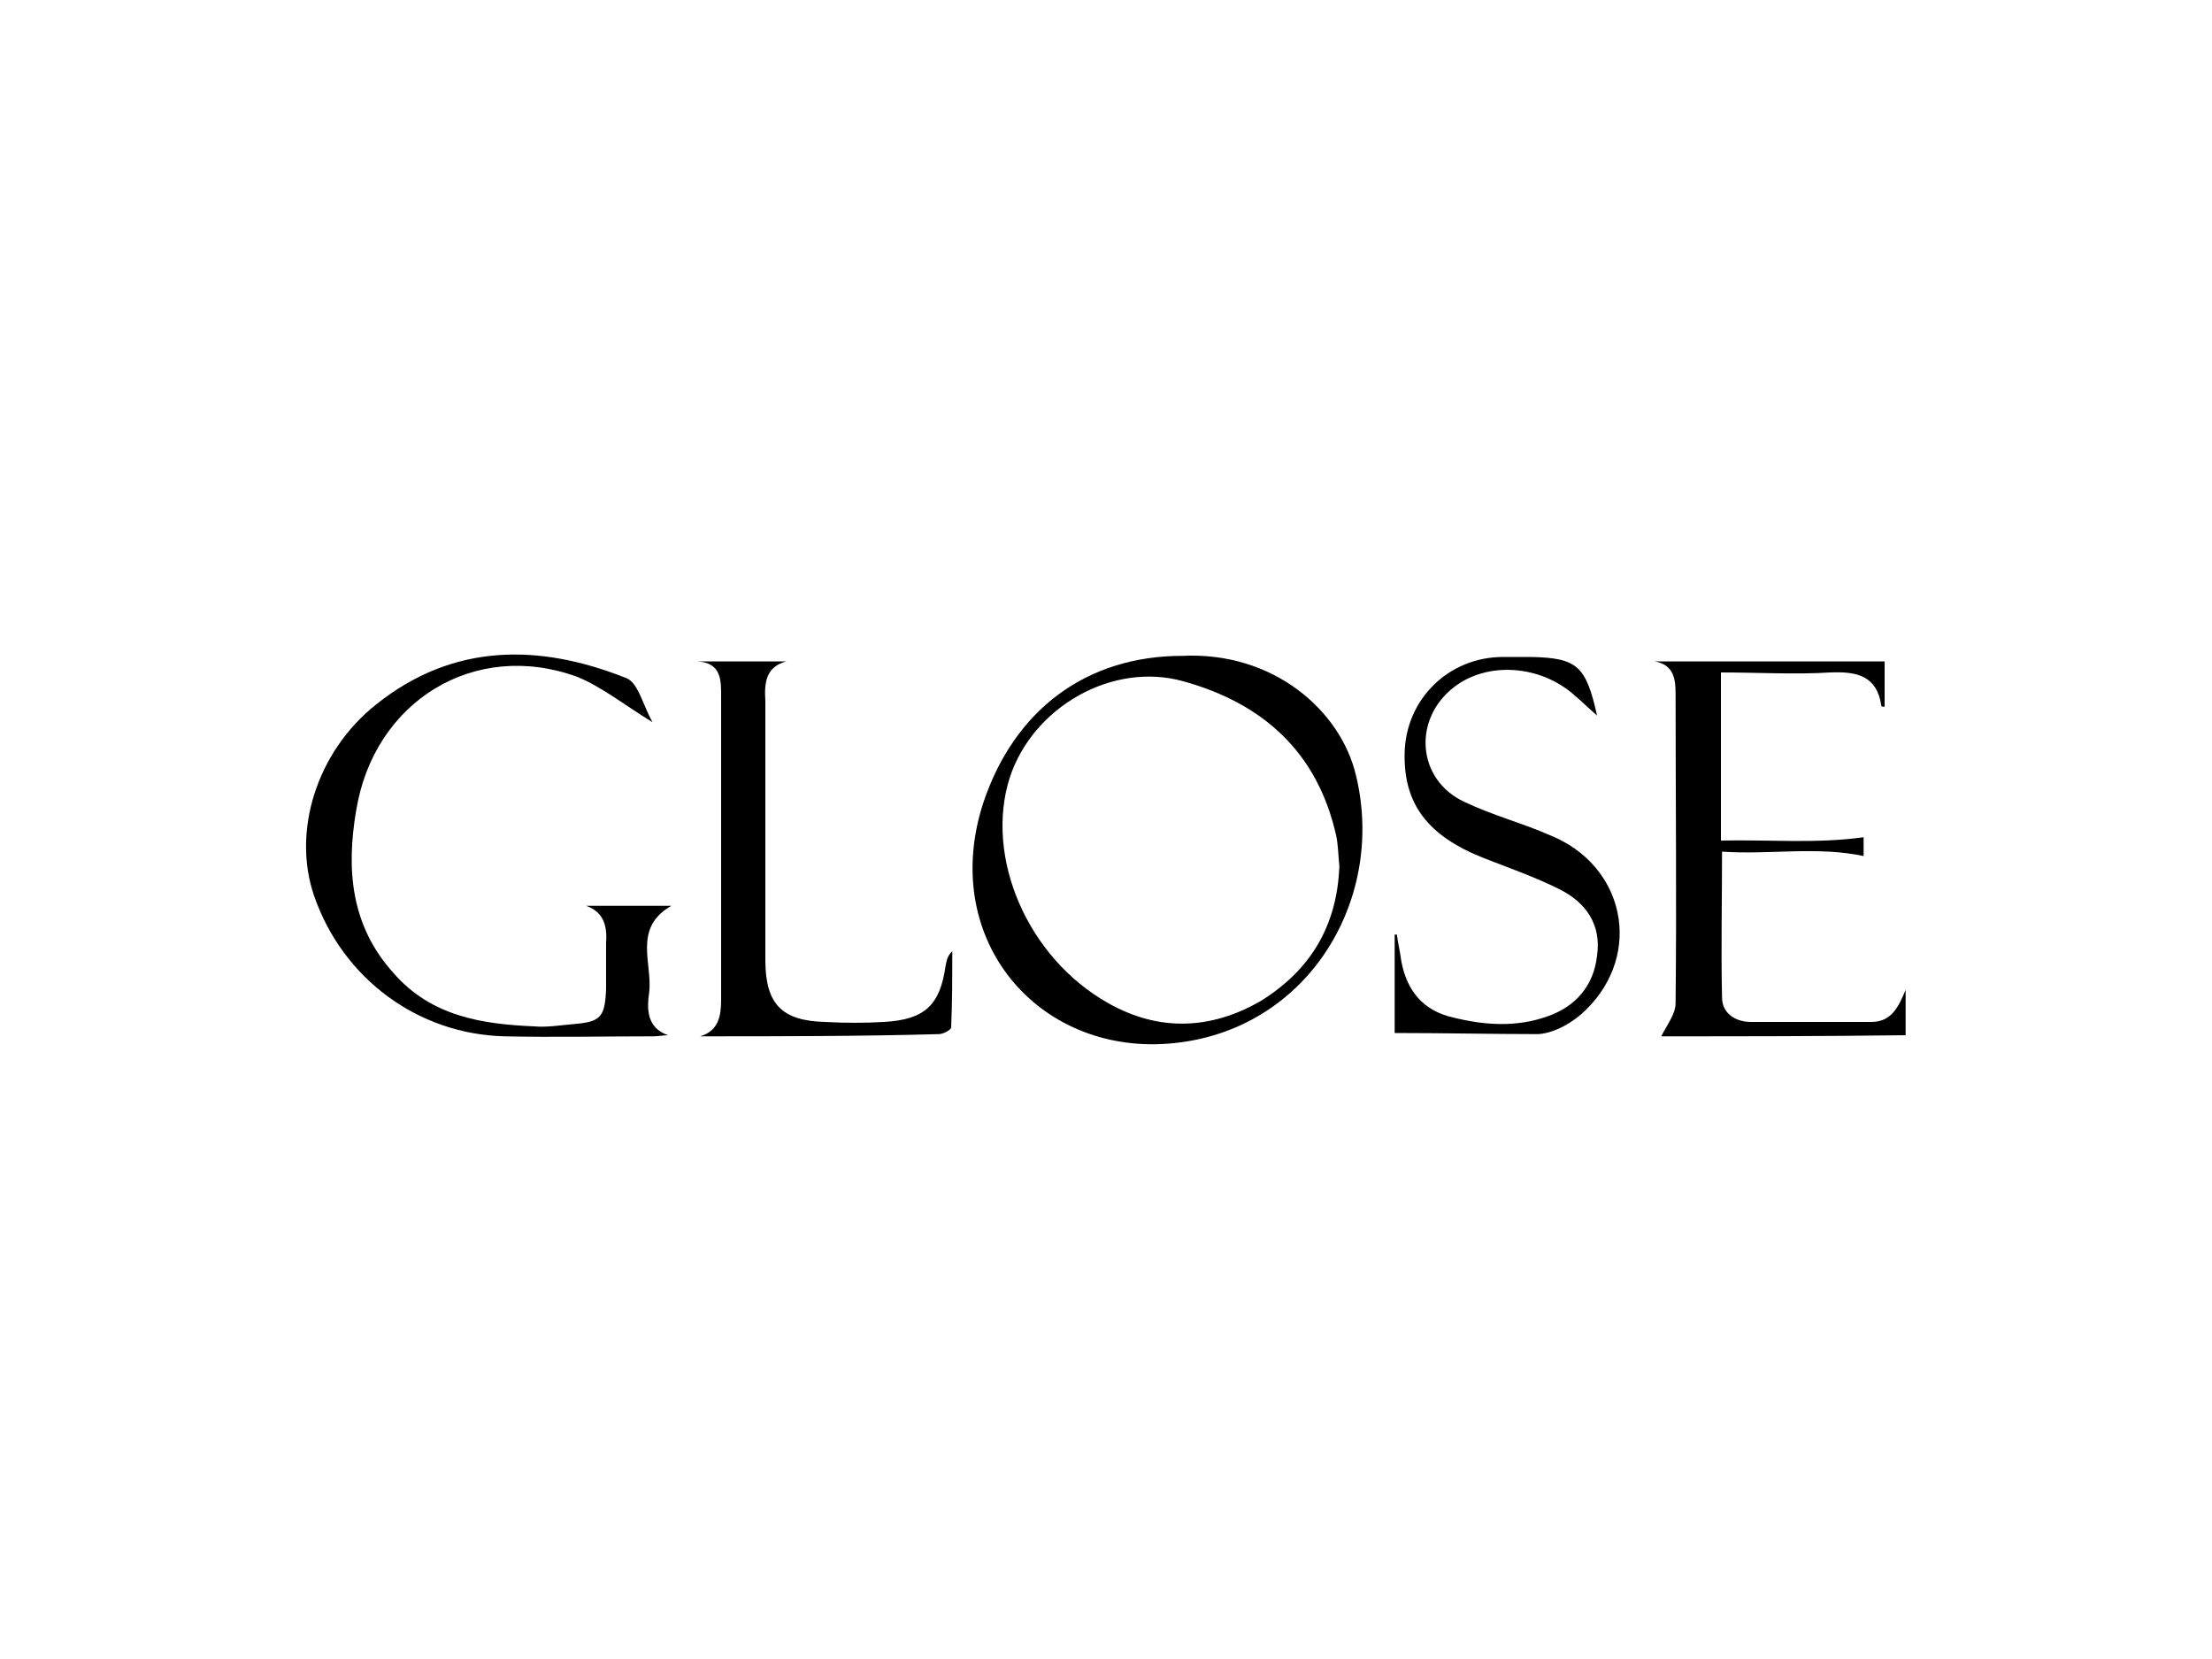 <svg xmlns="http://www.w3.org/2000/svg" xmlns:xlink="http://www.w3.org/1999/xlink" id="Calque_2_00000062889285939267162290000018242150286535556503_" x="0px" y="0px" viewBox="0 0 200 150" style="enable-background:new 0 0 200 150;" xml:space="preserve">
<g>
	<path d="M106.9,59.3c8.2-0.4,14.3,4.9,15.7,10.8c2.8,11.5-4.7,23.7-17.6,24.3c-11.6,0.5-20-9.8-16.1-21.8   C91.7,64.2,98.2,59.3,106.9,59.3z M121.1,78.3c-0.1-0.9-0.1-1.9-0.3-2.8c-1.7-7.5-6.6-11.9-13.8-13.9c-6.4-1.8-13.6,2.3-15.7,8.7   c-2.3,7.2,1.6,16.3,8.9,20.4c4.6,2.6,9.3,2.4,13.8-0.2C118.5,87.7,120.9,83.7,121.1,78.3z"></path>
	<path d="M53,81.9c2.5,0,5.1,0,7.7,0c-3.5,2-1.7,5.2-2,7.8c-0.2,1.4-0.3,3.2,1.7,3.9c-0.4,0-0.9,0.1-1.3,0.1c-4.5,0-9,0.1-13.5,0   C37.8,93.5,31,88.5,28.4,81c-2-5.8,0.2-13,5.6-17.3c7-5.6,14.8-5.5,22.6-2.4c1.1,0.4,1.5,2.4,2.4,4c-2.6-1.6-4.6-3.2-6.8-4.1   c-9.3-3.4-18.4,2.2-20,12.1c-0.9,5.3-0.5,10.4,3.4,14.7c3.4,3.9,8,4.6,12.7,4.8c1.2,0.1,2.3-0.1,3.5-0.2c2.5-0.2,2.9-0.6,3-3.2   c0-1.4,0-2.7,0-4.1C54.9,83.9,54.7,82.5,53,81.9z"></path>
	<path d="M150.2,93.7c0.5-1,1.3-2,1.3-3c0.1-9.3,0-18.6,0-27.9c0-1.3-0.1-2.7-1.9-3c6.9,0,13.8,0,20.8,0c0,1.4,0,2.8,0,4.1   c-0.1,0-0.3,0-0.3-0.1c-0.4-2.7-2.2-3.1-4.6-3c-3.2,0.2-6.5,0-9.9,0c0,5.1,0,10,0,15.2c4.3-0.1,8.6,0.3,12.9-0.3c0,0.4,0,1.2,0,1.7   c-4.2-0.9-8.5-0.1-12.8-0.4c0,4.5-0.1,8.9,0,13.2c0,1.4,1.2,2.2,2.6,2.2c3.6,0,7.3,0,10.9,0c1.9,0,2.5-1.5,3.1-2.9   c0,1.3,0,2.7,0,4.1C164.7,93.7,157.2,93.7,150.2,93.7z"></path>
	<path d="M63.3,93.7c1.7-0.5,1.9-1.9,1.9-3.3c0-9.1,0-18.2,0-27.3c0-1.5,0.1-3.2-2.2-3.3c2.7,0,5.4,0,8.1,0c-1.9,0.5-2,2-1.9,3.6   c0,7.8,0,15.6,0,23.4c0,4,1.5,5.5,5.4,5.6c1.8,0.1,3.6,0.1,5.3,0c3.7-0.2,5.1-1.5,5.6-5.1c0.1-0.4,0.1-0.8,0.6-1.3   c0,2.3,0,4.6-0.1,6.9c0,0.2-0.7,0.6-1.1,0.6C77.7,93.7,70.5,93.7,63.3,93.7z"></path>
	<path d="M126.1,93.4c0-2.9,0-5.9,0-8.9c0.1,0,0.1,0,0.2,0c0.1,0.8,0.3,1.6,0.4,2.4c0.5,2.7,2,4.5,4.7,5.1c2.8,0.7,5.7,0.9,8.5-0.1   c2.6-0.9,4.2-2.8,4.5-5.5c0.4-2.8-1-4.8-3.4-6c-2.2-1.1-4.5-1.9-6.8-2.8c-5.1-2-7.3-4.9-7.2-9.5c0.1-4.9,4-8.7,8.9-8.7   c0.9,0,1.7,0,2.6,0c4.1,0.1,4.9,0.8,5.9,5.3c-0.8-0.7-1.4-1.3-2-1.8c-3.1-2.8-7.9-3.1-10.9-0.8c-3.8,2.9-3.4,8.4,0.9,10.4   c2.5,1.2,5.2,1.9,7.7,3c6.8,2.7,8.5,10.7,3.3,15.8c-1.1,1.1-2.8,2.1-4.3,2.2C134.9,93.5,130.6,93.4,126.1,93.4z"></path>
</g>
</svg>